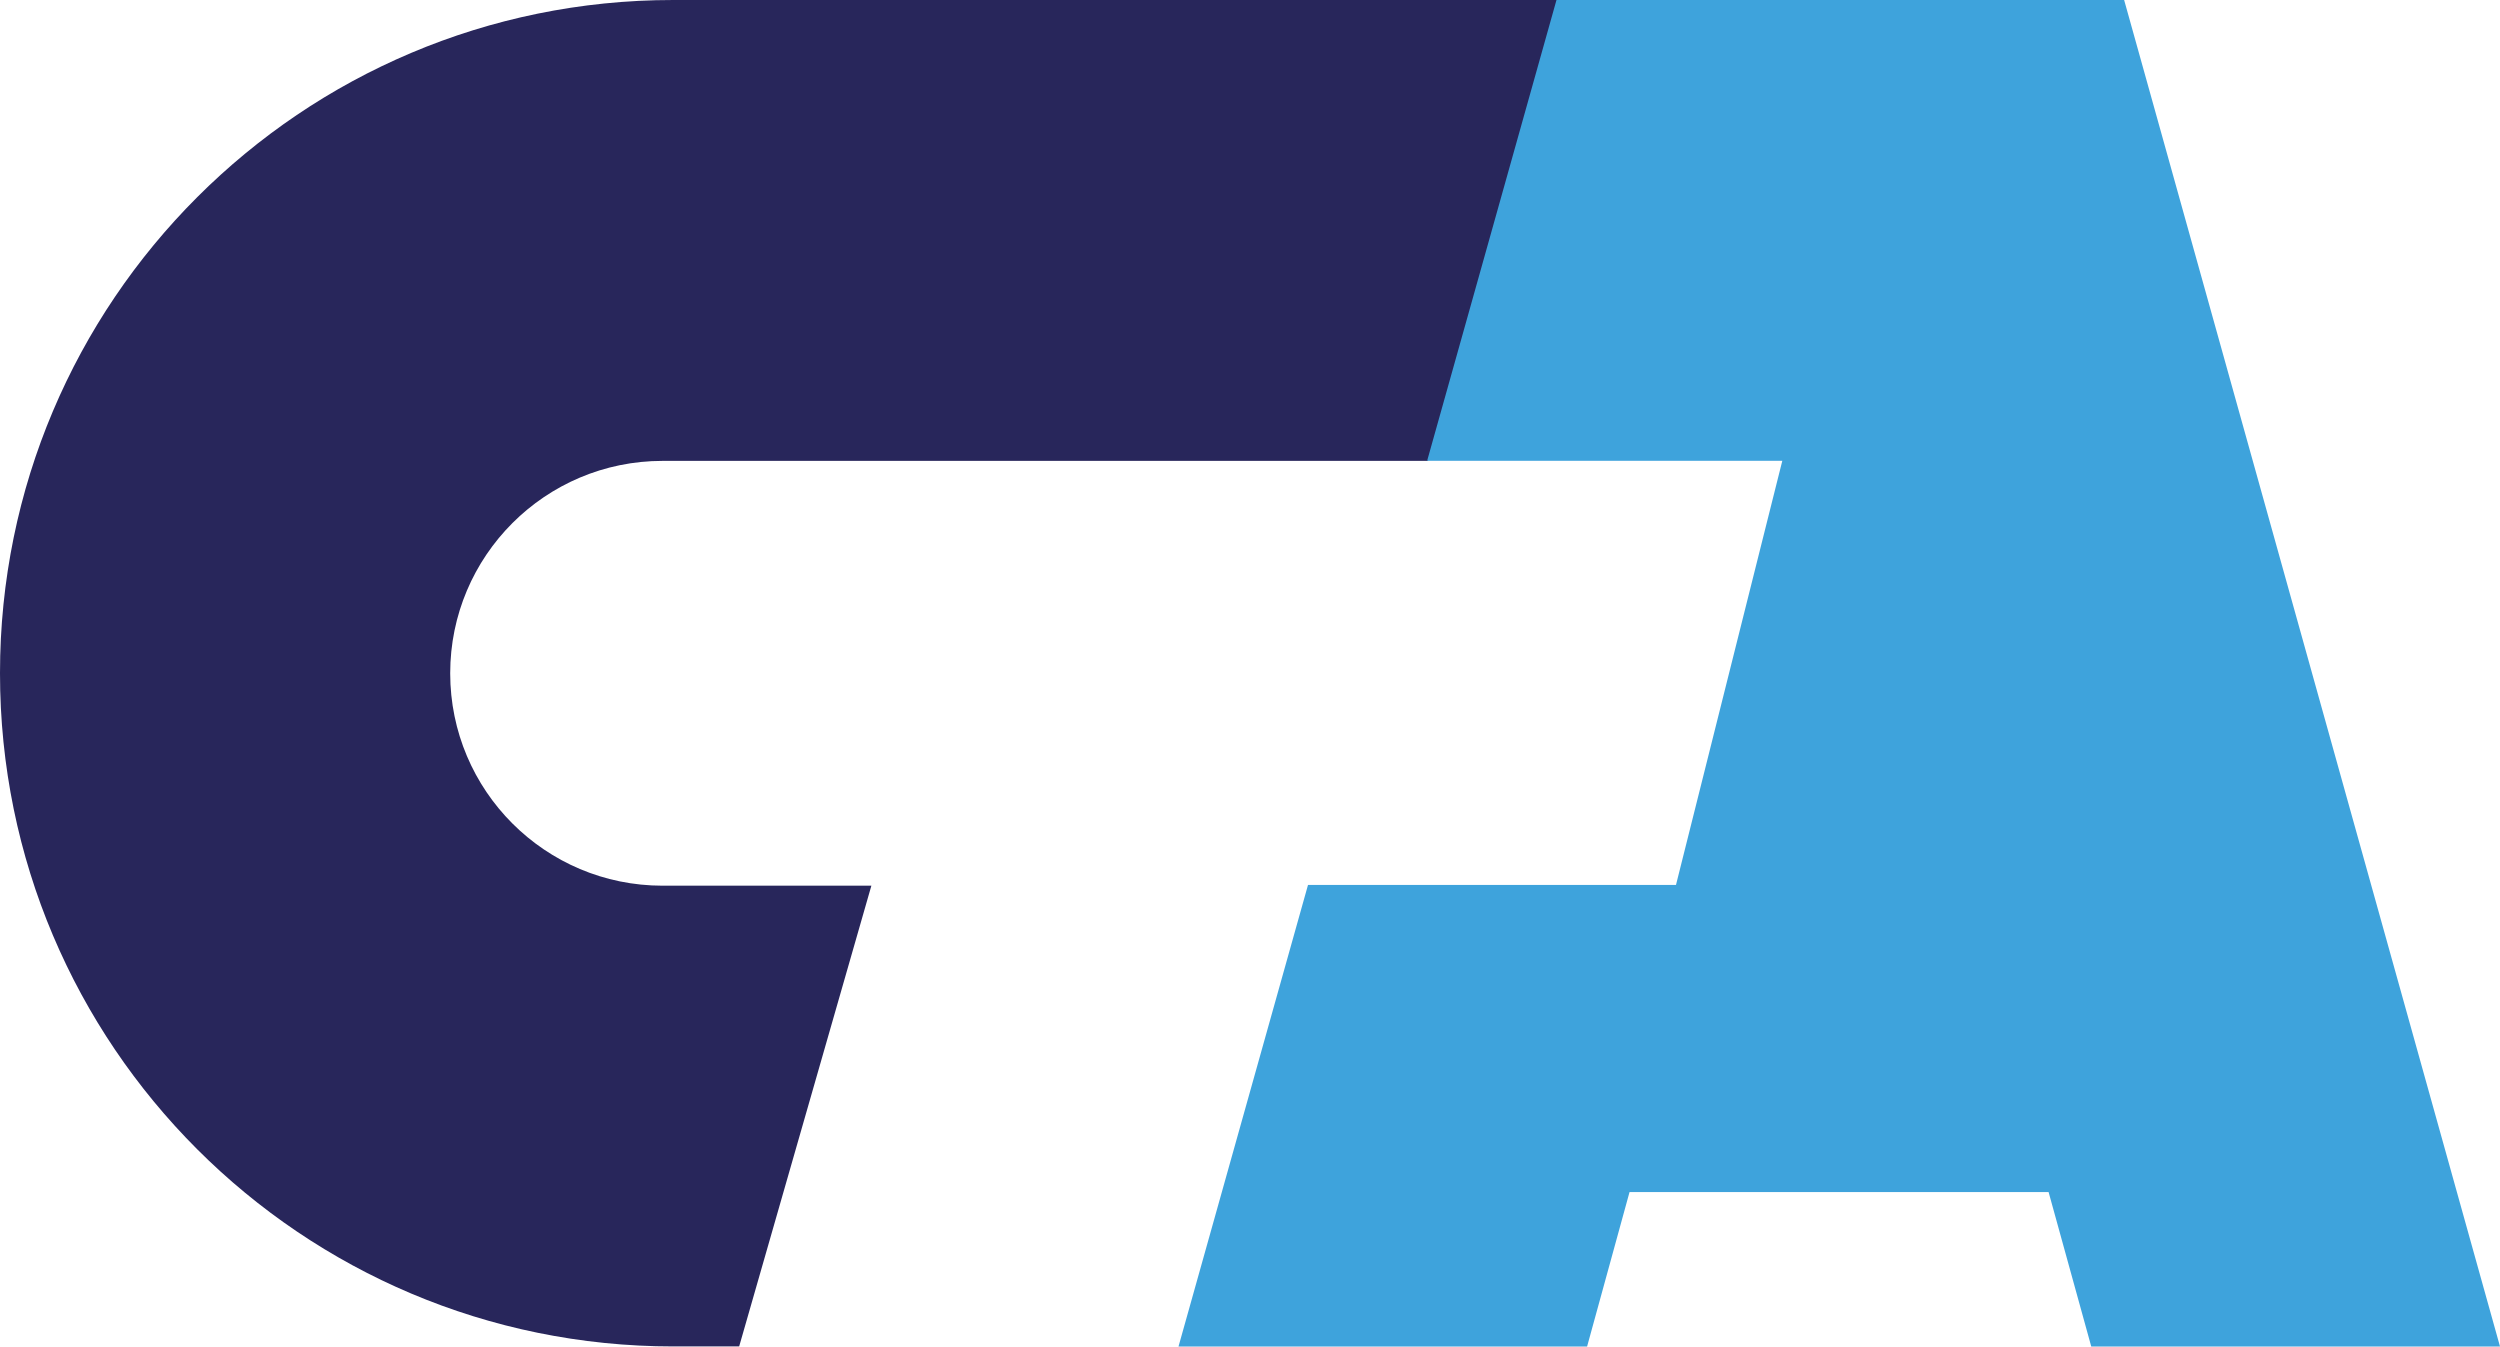 <?xml version="1.0" encoding="UTF-8"?>
<svg xmlns="http://www.w3.org/2000/svg" id="Ebene_2" viewBox="0 0 329.91 177.69">
  <defs>
    <style>.cls-1{fill:#3ea3dc;}.cls-2{fill:#28265b;}</style>
  </defs>
  <g id="Ebene_1-2">
    <path class="cls-2" d="m97.54,177.69l17.45-60.81h-27.55c-15.48,0-28.03-12.55-28.03-28.03h0c0-15.48,12.55-28.03,28.03-28.03h101L205.54,0h-116.7C39.78,0,0,39.78,0,88.84h0c0,49.07,39.78,88.84,88.84,88.84h8.7Z"></path>
    <polygon class="cls-1" points="280.31 0 205.4 0 188.33 60.81 235.2 60.81 221.17 116.78 172.61 116.78 155.52 177.69 209.44 177.69 215.04 157.31 270.34 157.31 275.97 177.69 329.91 177.69 280.31 0"></polygon>
  </g>
</svg>
